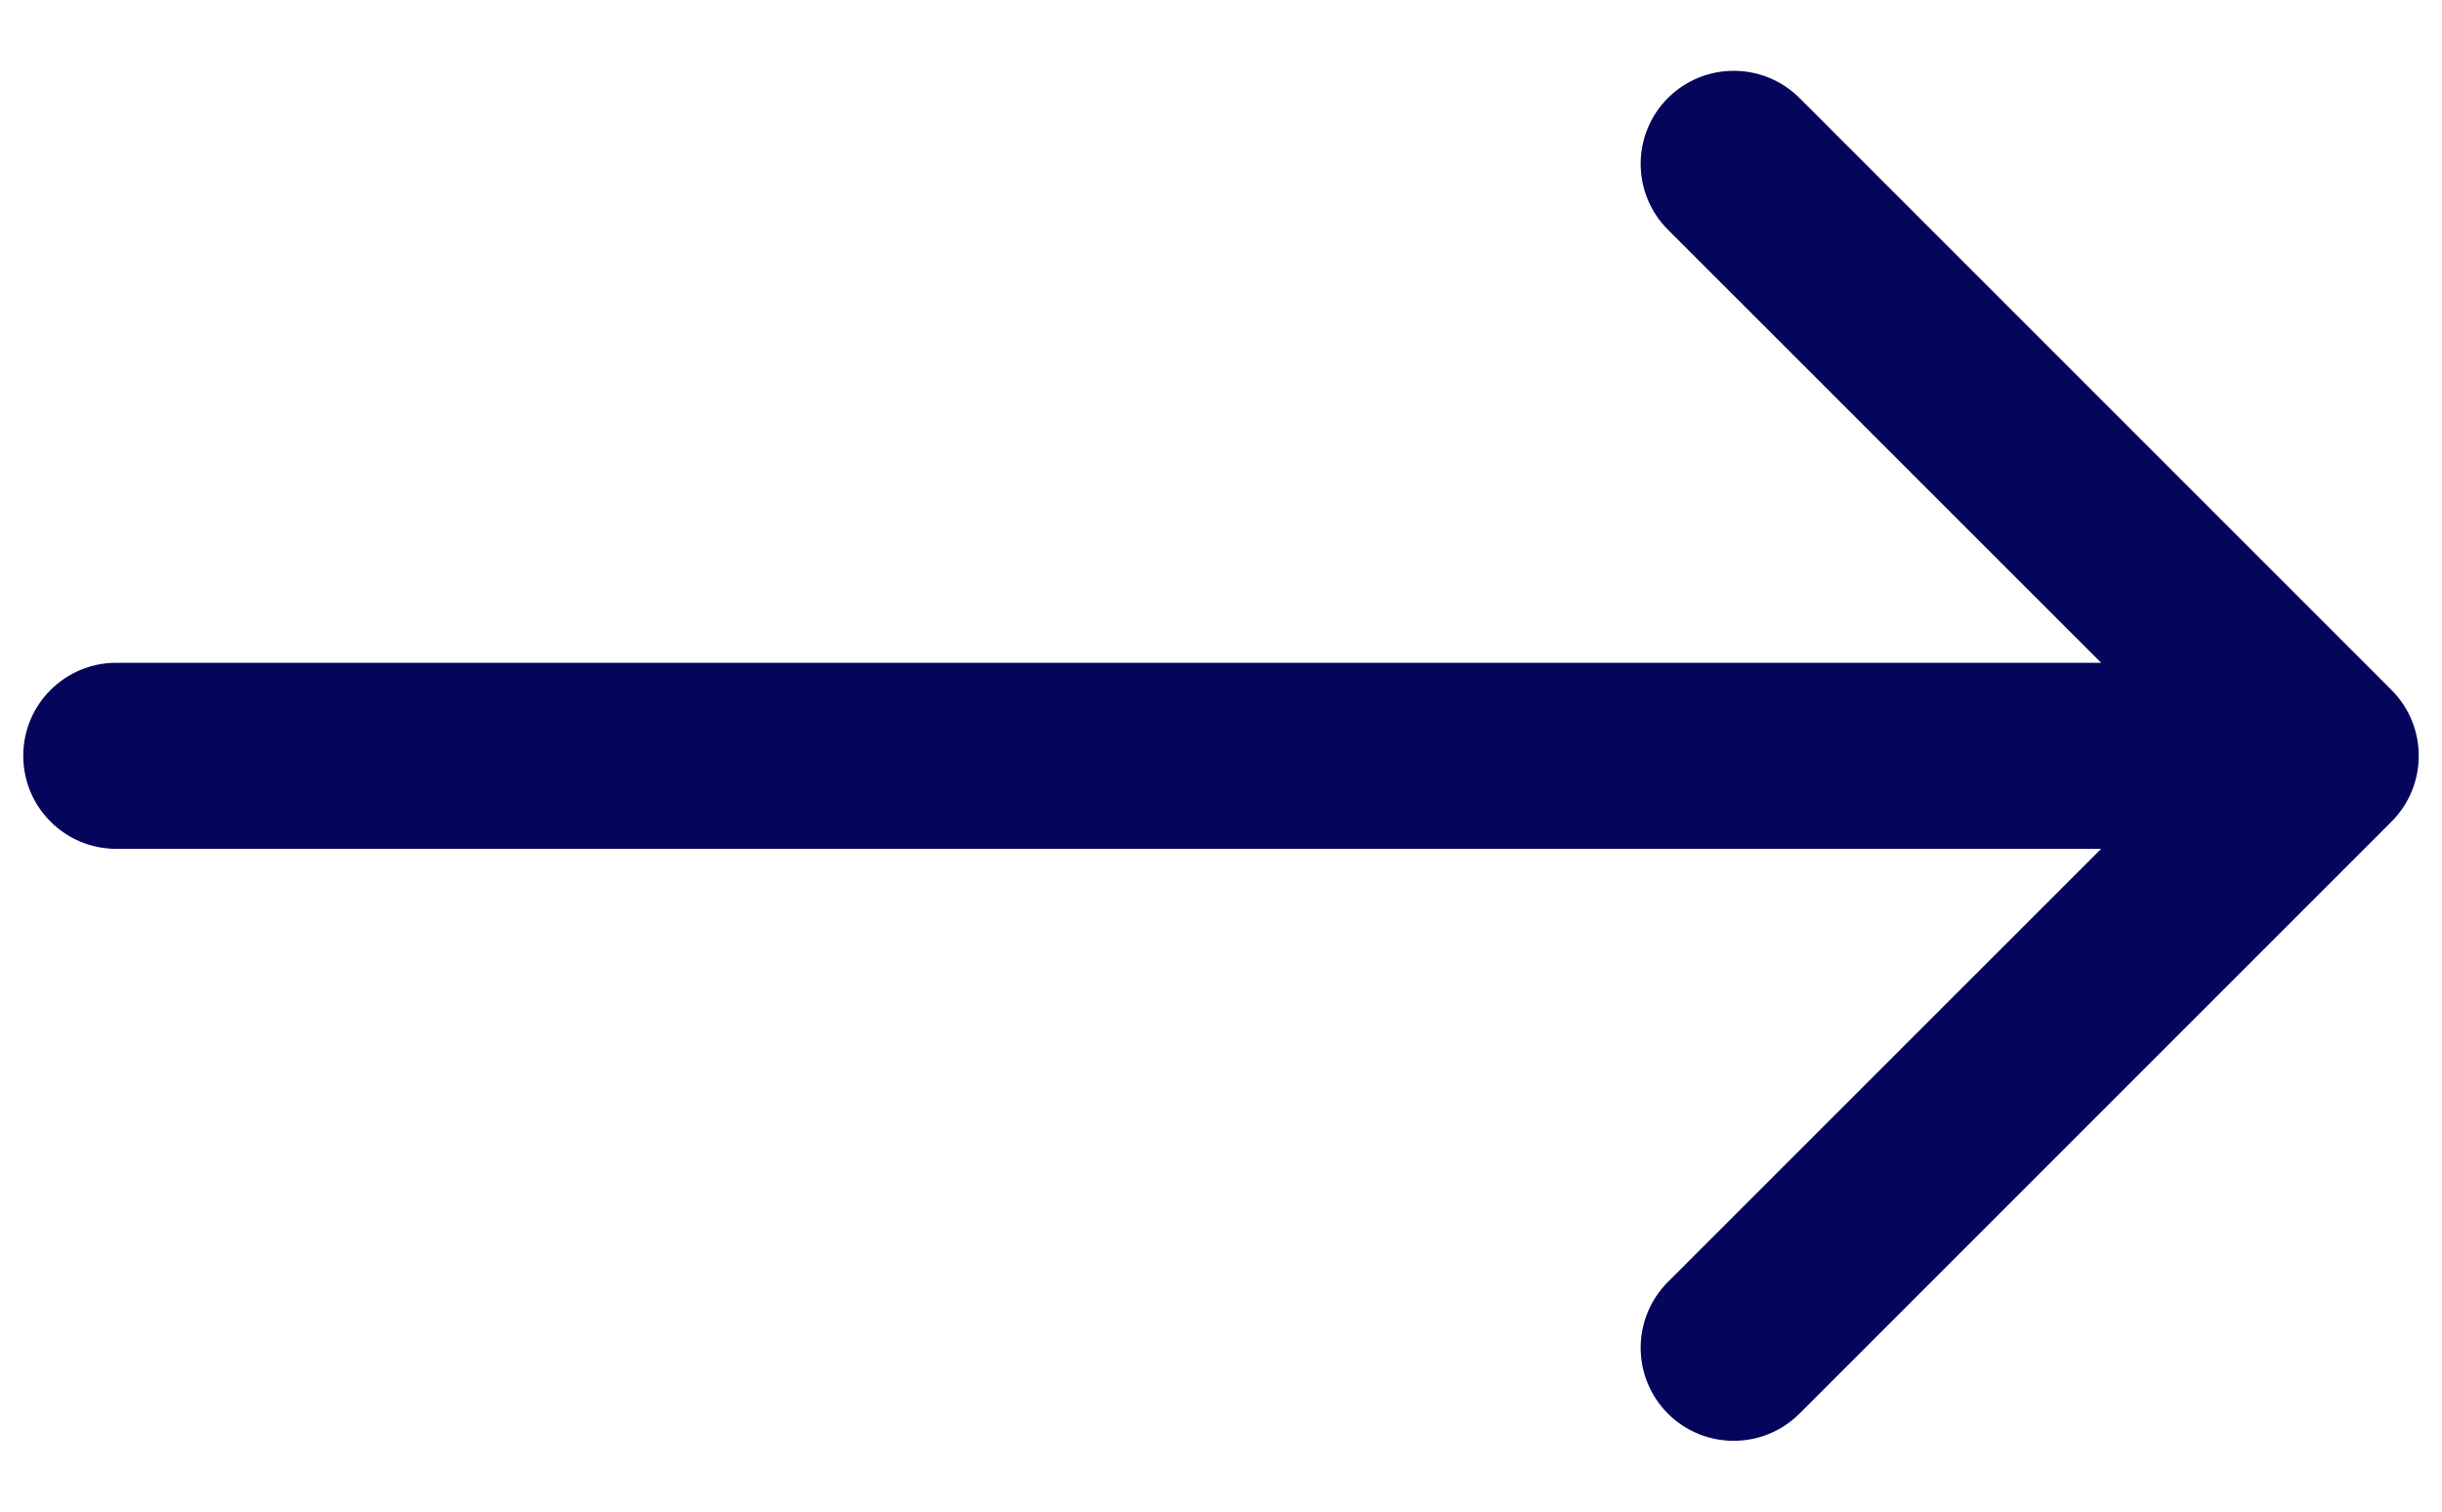 <svg width="21" height="13" viewBox="0 0 21 13" fill="none" xmlns="http://www.w3.org/2000/svg">
<path d="M1 5.7C0.558 5.7 0.2 6.058 0.2 6.5C0.2 6.942 0.558 7.3 1 7.3L1 5.7ZM20.566 7.066C20.878 6.753 20.878 6.247 20.566 5.934L15.475 0.843C15.162 0.531 14.656 0.531 14.343 0.843C14.031 1.156 14.031 1.662 14.343 1.975L18.869 6.5L14.343 11.025C14.031 11.338 14.031 11.844 14.343 12.157C14.656 12.469 15.162 12.469 15.475 12.157L20.566 7.066ZM1 7.3L20 7.3L20 5.7L1 5.7L1 7.3Z" fill="#05055C"/>
</svg>
